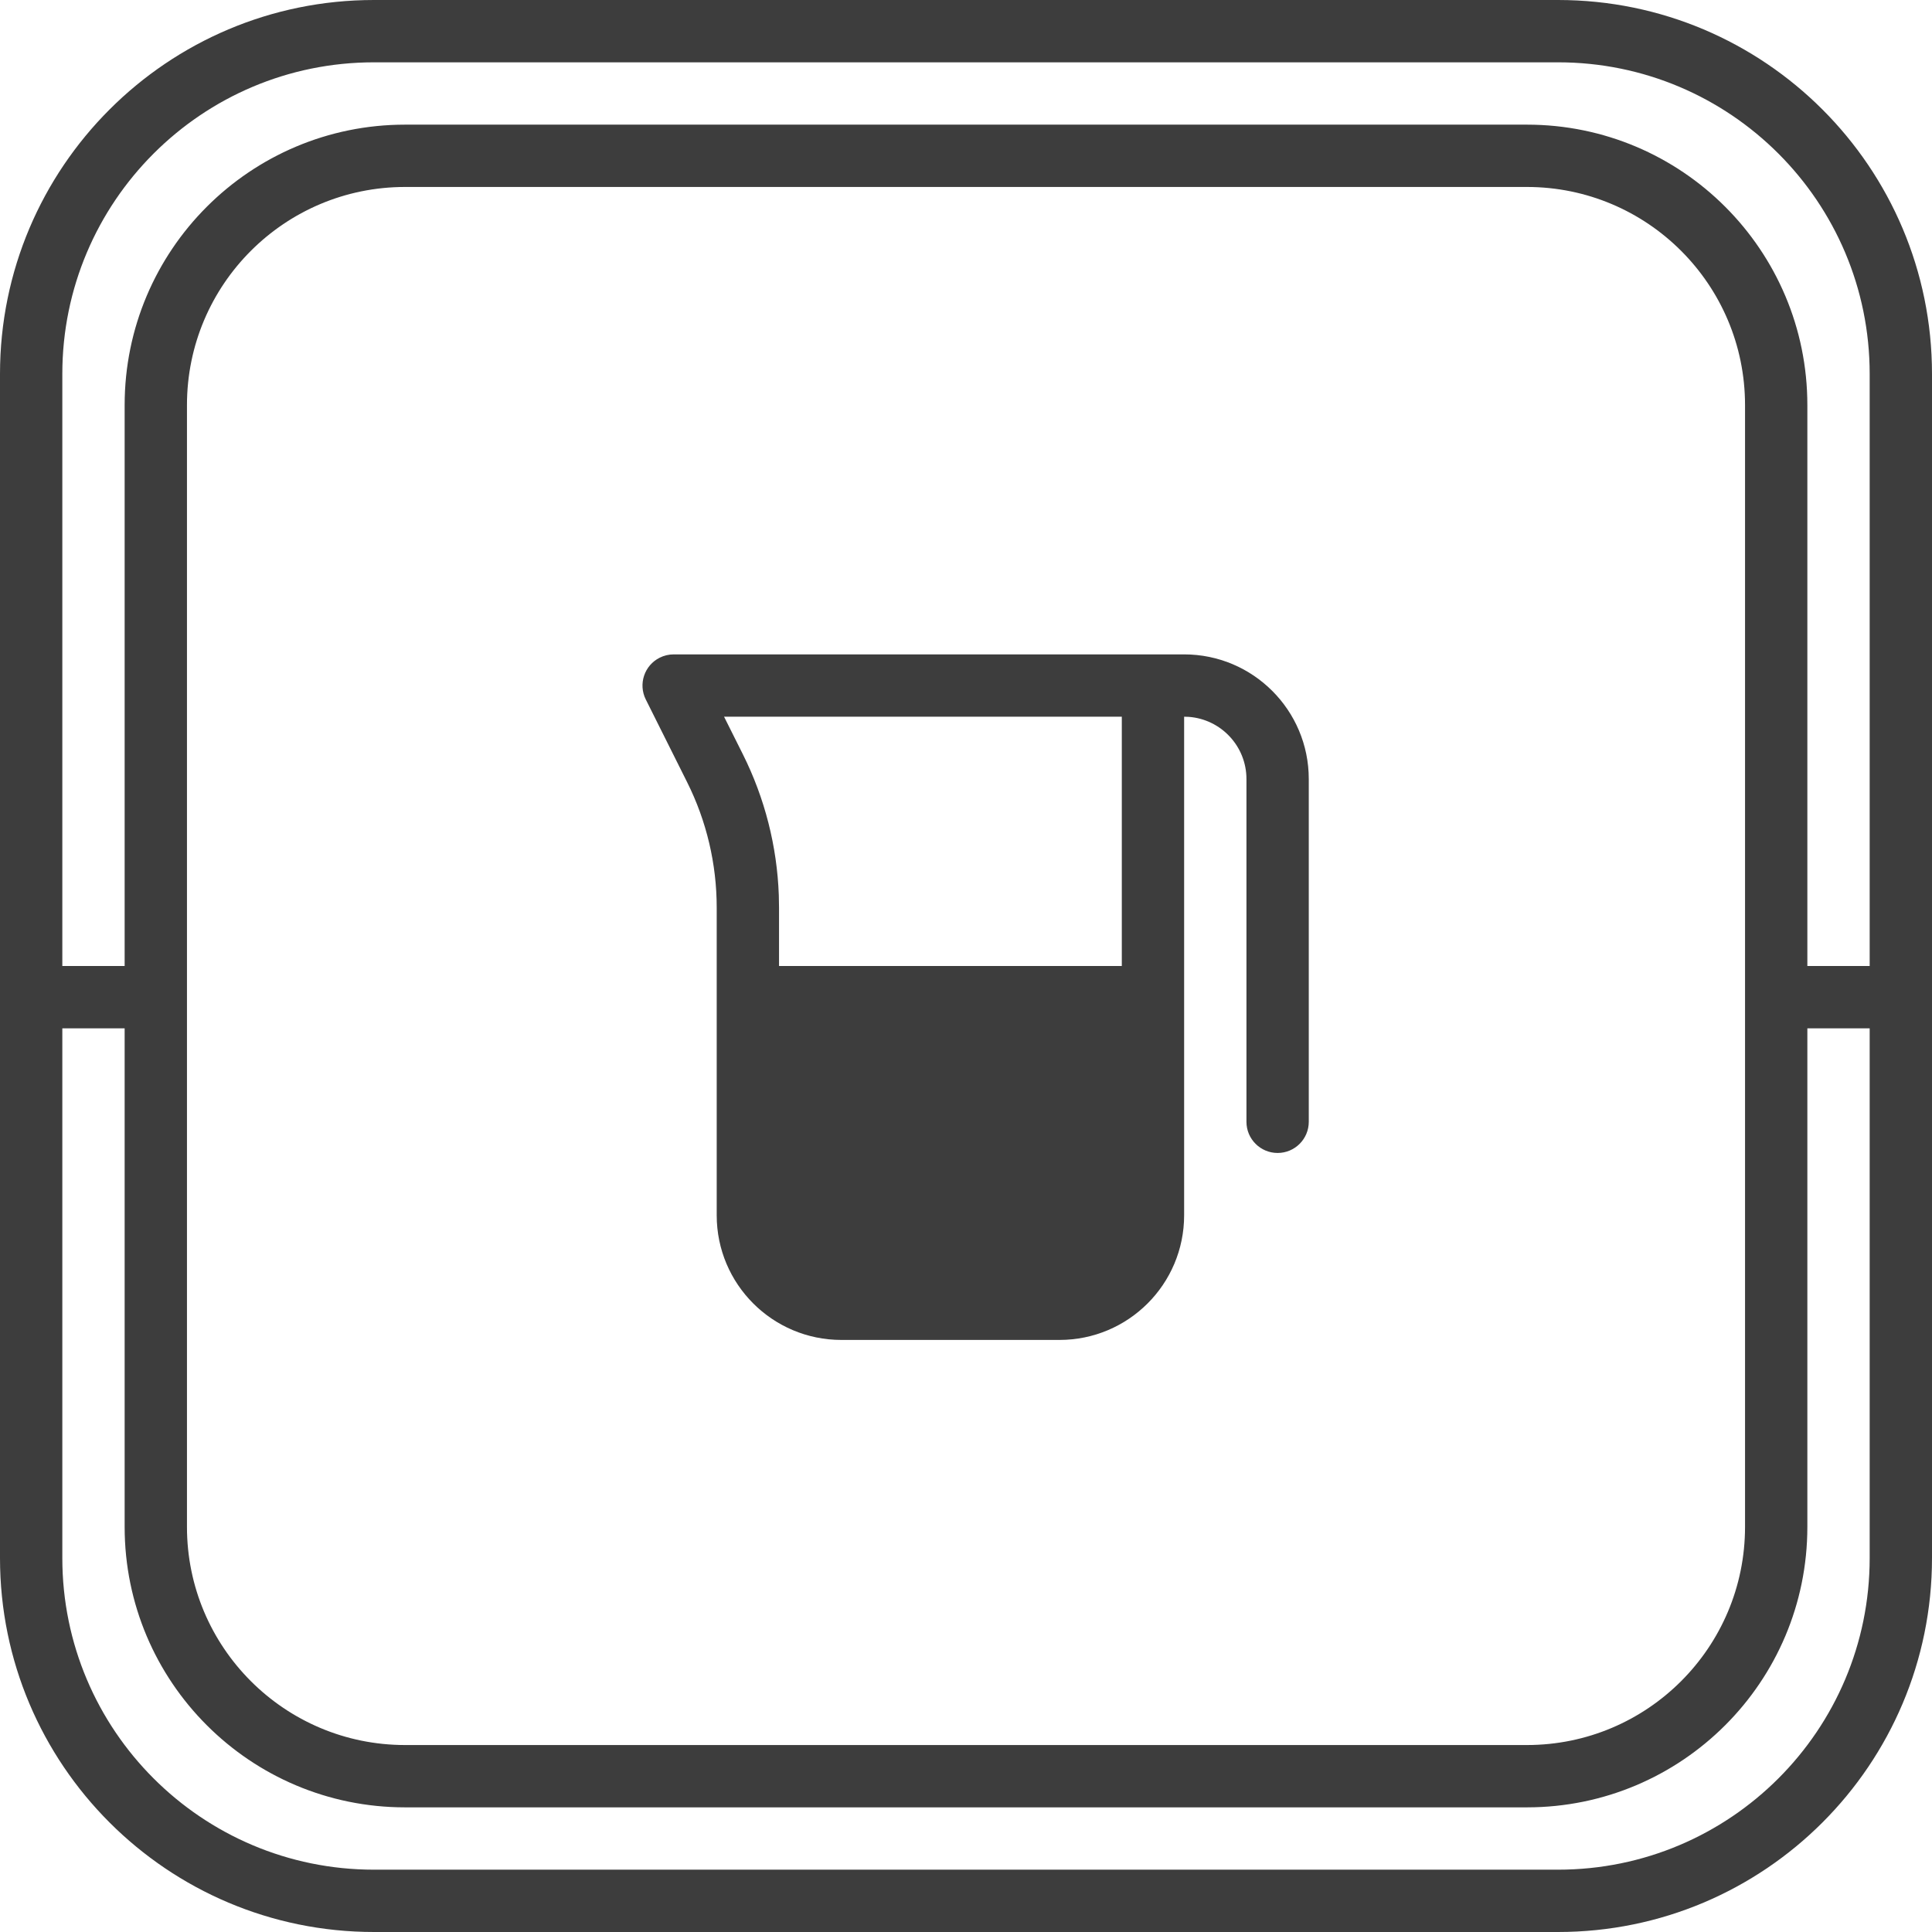 <?xml version="1.0" encoding="UTF-8"?>
<svg width="62px" height="62px" viewBox="0 0 62 62" version="1.1" xmlns="http://www.w3.org/2000/svg" xmlns:xlink="http://www.w3.org/1999/xlink">
    <title>braava_nadrz</title>
    <g id="Elements" stroke="none" stroke-width="1" fill="none" fill-rule="evenodd">
        <g id="icons" transform="translate(-901, -607)" fill="#3D3D3D" fill-rule="nonzero">
            <path d="M951,607 C957.627,607 963,612.373 963,619 L963,657 C963,663.627 957.627,669 951,669 L913,669 C906.373,669 901,663.627 901,657 L901,619 C901,612.373 906.373,607 913,607 L951,607 Z M905,640 L903,640 L903,657 C903,662.523 907.477,667 913,667 L951,667 C956.523,667 961,662.523 961,657 L961,640 L959,640 L959,656 C959,660.971 954.971,665 950,665 L914,665 C909.029,665 905,660.971 905,656 L905,640 Z M950,613 L914,613 C910.134,613 907,616.134 907,620 L907,656 C907,659.866 910.134,663 914,663 L950,663 C953.866,663 957,659.866 957,656 L957,620 C957,616.134 953.866,613 950,613 Z M939,628 C941.209,628 943,629.791 943,632 L943,643 C943,643.552 942.552,644 942,644 C941.448,644 941,643.552 941,643 L941,632 C941,630.946 940.184,630.082 939.149,630.005 L939,630 L939,646 C939,648.209 937.209,650 935,650 L928,650 C925.791,650 924,648.209 924,646 L924,636.125 C924,634.727 923.675,633.349 923.05,632.1 L921.724,629.447 C921.477,628.953 921.677,628.353 922.171,628.106 C922.31,628.036 922.463,628 922.618,628 L939,628 Z M951,609 L913,609 C907.477,609 903,613.477 903,619 L903,638 L905,638 L905,620 C905,615.029 909.029,611 914,611 L950,611 C954.971,611 959,615.029 959,620 L959,638 L961,638 L961,619 C961,613.477 956.523,609 951,609 Z M937,630 L924.236,630 L924.839,631.205 C925.544,632.615 925.937,634.159 925.993,635.731 L926,636.125 L926,638 L937,638 L937,630 Z" id="braava_nadrz"></path>
        </g>
    </g>
</svg>